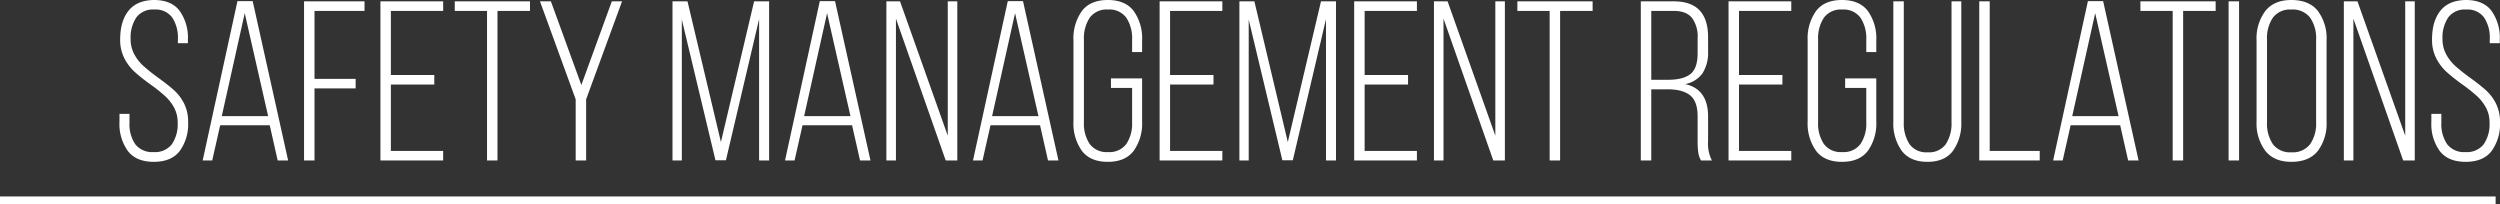 <svg id="mainread" xmlns="http://www.w3.org/2000/svg" width="659.92" height="53.86" viewBox="0 0 659.92 53.86">
  <rect x="0" y="0" width="659.92" height="53.86" fill="#333333" stroke="none"/>
  <path id="パス_71" data-name="パス 71" d="M11.16-42.36q4.56,0,6.75,2.85a12.24,12.24,0,0,1,2.19,7.65v.9H17.46v-1.08a9.634,9.634,0,0,0-1.5-5.7,5.425,5.425,0,0,0-4.74-2.1,5.425,5.425,0,0,0-4.74,2.1,9.52,9.52,0,0,0-1.5,5.64,8.359,8.359,0,0,0,.96,4.05,11.608,11.608,0,0,0,2.37,3.06,47.188,47.188,0,0,0,3.87,3.09q2.58,1.86,4.2,3.3a12.044,12.044,0,0,1,2.7,3.54,10.62,10.62,0,0,1,1.08,4.92,12.123,12.123,0,0,1-2.22,7.65Q15.72.36,11.1.36T4.26-2.49a12.123,12.123,0,0,1-2.22-7.65V-12.3H4.68v2.34A9.354,9.354,0,0,0,6.21-4.29a5.608,5.608,0,0,0,4.83,2.07,5.608,5.608,0,0,0,4.83-2.07A9.354,9.354,0,0,0,17.4-9.96a8.186,8.186,0,0,0-.96-4.02,11.791,11.791,0,0,0-2.37-3.03,44.385,44.385,0,0,0-3.81-3.03,49,49,0,0,1-4.2-3.33,12.77,12.77,0,0,1-2.73-3.6,10.563,10.563,0,0,1-1.11-4.95q0-4.86,2.22-7.62T11.16-42.36ZM26.52,0H24l9.18-42.06H37.2L46.56,0H43.8L41.7-9.3H28.62ZM41.28-11.7,35.1-38.88,29.04-11.7Zm23.1-7.32H53.52V0H50.76V-42H66.72v2.52H53.52v17.94H64.38Zm20.76-1.02H73.68V-2.52h13.8V0H70.92V-42H87.48v2.52H73.68v16.92H85.14ZM99.06-39.48H90.54V-42H110.4v2.52h-8.58V0H99.06ZM113.04-42h2.88l8.04,22.08L132-42h2.7l-9.48,25.86V0h-2.76V-16.14ZM159.36-.06,150.48-37.2V0h-2.46V-42h3.96L160.8-4.86,169.56-42h3.96V0h-2.64V-37.32L162.12-.06ZM180.24,0h-2.52l9.18-42.06h4.02L200.28,0h-2.76l-2.1-9.3H182.34ZM195-11.7l-6.18-27.18L182.76-11.7ZM204.48,0V-42h3.6l12.6,35.46V-42h2.52V0h-3.06L207-37.44V0Zm25.38,0h-2.52l9.18-42.06h4.02L249.9,0h-2.76l-2.1-9.3H231.96Zm14.76-11.7-6.18-27.18L232.38-11.7Zm18.3-30.66q4.62,0,6.84,2.91a12.385,12.385,0,0,1,2.22,7.71v3.12h-2.64v-3.3a9.775,9.775,0,0,0-1.53-5.76,5.51,5.51,0,0,0-4.83-2.16,5.51,5.51,0,0,0-4.83,2.16,9.775,9.775,0,0,0-1.53,5.76v21.84a9.633,9.633,0,0,0,1.53,5.73,5.541,5.541,0,0,0,4.83,2.13,5.541,5.541,0,0,0,4.83-2.13,9.633,9.633,0,0,0,1.53-5.73v-9.06h-5.58v-2.52h8.22v11.4a12.385,12.385,0,0,1-2.22,7.71Q267.54.36,262.92.36t-6.84-2.91a12.385,12.385,0,0,1-2.22-7.71V-31.74a12.385,12.385,0,0,1,2.22-7.71Q258.3-42.36,262.92-42.36Zm27.9,22.32H279.36V-2.52h13.8V0H276.6V-42h16.56v2.52h-13.8v16.92h11.46ZM309-.06,300.12-37.2V0h-2.46V-42h3.96l8.82,37.14L319.2-42h3.96V0h-2.64V-37.32L311.76-.06Zm33.18-19.98H330.72V-2.52h13.8V0H327.96V-42h16.56v2.52h-13.8v16.92h11.46ZM349.02,0V-42h3.6l12.6,35.46V-42h2.52V0h-3.06L351.54-37.44V0Zm30.54-39.48h-8.52V-42H390.9v2.52h-8.58V0h-2.76ZM412.38-42q9,0,9,9.48v3.66a10.167,10.167,0,0,1-1.47,5.85,7.291,7.291,0,0,1-4.59,2.85q6.06,1.32,6.06,8.58v6.54A9.5,9.5,0,0,0,422.4,0h-2.88a5.651,5.651,0,0,1-.72-2.07,20.135,20.135,0,0,1-.18-2.97v-6.6q0-3.96-1.98-5.55t-5.88-1.59h-4.38V0h-2.76V-42Zm-1.56,20.7q3.96,0,5.88-1.5t1.92-5.52v-3.96a8.3,8.3,0,0,0-1.5-5.37q-1.5-1.83-4.8-1.83h-5.94V-21.3ZM441-20.04H429.54V-2.52h13.8V0H426.78V-42h16.56v2.52h-13.8v16.92H441Zm15.72-22.32q4.62,0,6.84,2.91a12.385,12.385,0,0,1,2.22,7.71v3.12h-2.64v-3.3a9.775,9.775,0,0,0-1.53-5.76,5.51,5.51,0,0,0-4.83-2.16,5.51,5.51,0,0,0-4.83,2.16,9.775,9.775,0,0,0-1.53,5.76v21.84a9.633,9.633,0,0,0,1.53,5.73,5.541,5.541,0,0,0,4.83,2.13,5.541,5.541,0,0,0,4.83-2.13,9.633,9.633,0,0,0,1.53-5.73v-9.06h-5.58v-2.52h8.22v11.4a12.385,12.385,0,0,1-2.22,7.71Q461.34.36,456.72.36t-6.84-2.91a12.385,12.385,0,0,1-2.22-7.71V-31.74a12.385,12.385,0,0,1,2.22-7.71Q452.1-42.36,456.72-42.36Zm16.32,32.22a10.039,10.039,0,0,0,1.5,5.82,5.43,5.43,0,0,0,4.8,2.16,5.43,5.43,0,0,0,4.8-2.16,10.039,10.039,0,0,0,1.5-5.82V-42h2.58v31.74a12.506,12.506,0,0,1-2.19,7.71Q483.84.36,479.28.36T472.5-2.55a12.385,12.385,0,0,1-2.22-7.71V-42h2.76ZM492.96-42h2.76V-2.52h13.2V0H492.96ZM514.98,0h-2.52l9.18-42.06h4.02L535.02,0h-2.76l-2.1-9.3H517.08Zm14.76-11.7-6.18-27.18L517.5-11.7Zm14.28-27.78H535.5V-42h19.86v2.52h-8.58V0h-2.76ZM561.54,0h-2.76V-42h2.76Zm4.62-31.74a12.044,12.044,0,0,1,2.31-7.71q2.31-2.91,6.87-2.91,4.68,0,6.99,2.88a12.018,12.018,0,0,1,2.31,7.74v21.48a12.018,12.018,0,0,1-2.31,7.74Q580.02.36,575.34.36q-4.56,0-6.87-2.91a12.044,12.044,0,0,1-2.31-7.71Zm2.76,21.66a9.608,9.608,0,0,0,1.56,5.79,5.622,5.622,0,0,0,4.86,2.13,5.773,5.773,0,0,0,4.95-2.13,9.474,9.474,0,0,0,1.59-5.79V-31.92a9.474,9.474,0,0,0-1.59-5.79,5.773,5.773,0,0,0-4.95-2.13,5.622,5.622,0,0,0-4.86,2.13,9.608,9.608,0,0,0-1.56,5.79ZM589.2,0V-42h3.6L605.4-6.54V-42h2.52V0h-3.06L591.72-37.44V0Zm32.22-42.36q4.56,0,6.75,2.85a12.24,12.24,0,0,1,2.19,7.65v.9h-2.64v-1.08a9.634,9.634,0,0,0-1.5-5.7,5.425,5.425,0,0,0-4.74-2.1,5.425,5.425,0,0,0-4.74,2.1,9.52,9.52,0,0,0-1.5,5.64,8.359,8.359,0,0,0,.96,4.05,11.608,11.608,0,0,0,2.37,3.06,47.186,47.186,0,0,0,3.87,3.09q2.58,1.86,4.2,3.3a12.044,12.044,0,0,1,2.7,3.54,10.62,10.62,0,0,1,1.08,4.92,12.123,12.123,0,0,1-2.22,7.65Q625.98.36,621.36.36t-6.84-2.85a12.123,12.123,0,0,1-2.22-7.65V-12.3h2.64v2.34a9.354,9.354,0,0,0,1.53,5.67,5.607,5.607,0,0,0,4.83,2.07,5.608,5.608,0,0,0,4.83-2.07,9.354,9.354,0,0,0,1.53-5.67,8.186,8.186,0,0,0-.96-4.02,11.791,11.791,0,0,0-2.37-3.03,44.389,44.389,0,0,0-3.81-3.03,49,49,0,0,1-4.2-3.33,12.769,12.769,0,0,1-2.73-3.6,10.562,10.562,0,0,1-1.11-4.95q0-4.86,2.22-7.62T621.42-42.36Z" transform="translate(29.5 42.36)" fill="#fff"/>
  <path id="パス_46" data-name="パス 46" d="M0,0H658.766" transform="translate(0 52.86)" fill="none" stroke="#fff" stroke-width="2"/>
</svg>
